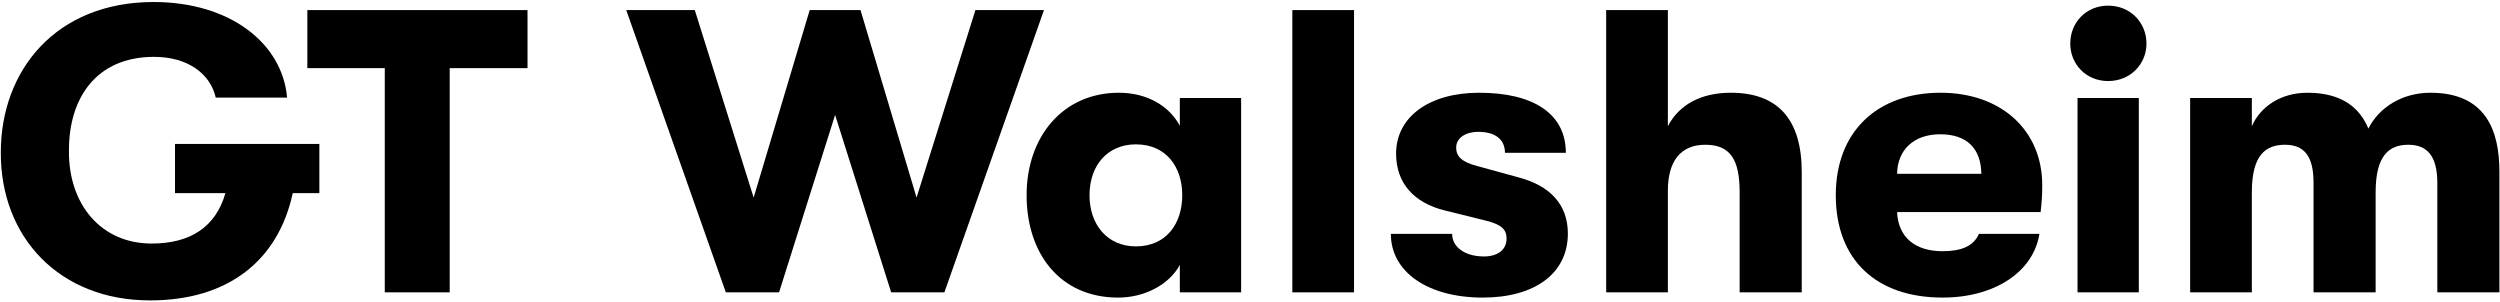 <svg width="496" height="60" viewBox="0 0 496 60" fill="none" xmlns="http://www.w3.org/2000/svg">
<path d="M34.721 28.56V38.32H44.721C42.801 45.04 37.761 48.32 30.081 48.32C20.001 48.32 13.601 40.48 13.681 30C13.601 19.44 19.121 11.28 30.561 11.28C37.361 11.28 41.761 14.72 42.801 19.36H56.961C56.001 8.48 45.521 0.4 30.481 0.4C11.121 0.4 0.161 13.92 0.161 30.24C0.081 47.12 11.841 59.6 29.761 59.6C45.281 59.6 55.201 51.68 58.081 38.32H63.361V28.56H34.721Z" fill="black"/>
<path d="M89.219 58V13.52H104.659V2H60.979V13.52H76.339V58H89.219Z" fill="black"/>
<path d="M154.565 58L165.685 22.8L176.805 58H187.365L207.125 2H193.525L181.845 39.2L170.725 2H160.645L149.525 39.2L137.845 2H124.245L144.005 58H154.565Z" fill="black"/>
<path d="M221.838 59.04C227.198 59.04 231.998 56.4 234.078 52.56V58H246.238V19.44H234.078V24.96C231.998 21.04 227.598 18.4 221.998 18.4C210.798 18.4 203.678 27.2 203.678 38.72C203.678 50.32 210.318 59.04 221.838 59.04ZM225.358 48.88C219.678 48.88 216.158 44.56 216.158 38.72C216.158 32.88 219.678 28.64 225.358 28.64C231.438 28.64 234.558 33.2 234.558 38.72C234.558 44.32 231.438 48.88 225.358 48.88Z" fill="black"/>
<path d="M268.64 58V2H256.4V58H268.64Z" fill="black"/>
<path d="M294.184 59.04C304.424 59.04 311.064 54.32 311.064 46.32C311.064 40.48 307.384 36.8 301.304 35.2L293.144 32.96C290.024 32.16 288.904 31.04 288.904 29.28C288.904 27.44 290.664 26.16 293.304 26.16C296.584 26.16 298.584 27.6 298.584 30.32H310.664C310.664 22.64 304.344 18.4 293.464 18.4C283.544 18.4 276.984 23.2 276.984 30.48C276.984 36.32 280.504 40.24 286.664 41.76L294.744 43.76C298.024 44.56 298.904 45.6 298.904 47.36C298.904 49.6 297.064 50.88 294.424 50.88C290.664 50.88 288.104 49.04 288.104 46.4H275.944C275.944 53.92 283.224 59.04 294.184 59.04Z" fill="black"/>
<path d="M343.386 18.4C337.546 18.4 333.146 20.72 330.906 25.04V2H318.666V58H330.906V37.84C330.906 31.92 333.466 28.72 338.346 28.72C343.306 28.72 345.146 31.68 345.146 38.16V58H357.466V34.16C357.466 23.68 352.746 18.4 343.386 18.4Z" fill="black"/>
<path d="M405.179 36.72C405.179 25.84 397.019 18.4 385.019 18.4C372.459 18.4 364.219 26.08 364.219 38.72C364.219 51.6 372.299 59.04 385.419 59.04C395.659 59.04 403.419 54 404.619 46.4H392.619C391.579 48.8 389.179 49.84 385.419 49.84C379.979 49.84 376.619 47.12 376.379 42.08H404.859C405.099 39.92 405.179 38.72 405.179 36.72ZM376.379 34.48C376.459 29.76 379.659 26.64 384.939 26.64C390.139 26.64 393.019 29.36 393.099 34.48H376.379Z" fill="black"/>
<path d="M418.261 16.08C422.661 16.08 425.861 12.72 425.861 8.64C425.861 4.48 422.661 1.12 418.261 1.12C413.861 1.12 410.741 4.48 410.741 8.64C410.741 12.72 413.861 16.08 418.261 16.08ZM424.341 58V19.44H412.181V58H424.341Z" fill="black"/>
<path d="M446.765 58V38.16C446.765 30.88 449.405 28.72 453.325 28.72C457.085 28.72 459.005 30.88 459.005 36.24V58H471.325V38.16C471.325 30.88 473.965 28.72 477.805 28.72C481.565 28.72 483.565 30.96 483.565 36.32V58H495.885V34.08C495.885 26 493.245 18.4 482.205 18.4C476.525 18.4 471.965 21.36 469.885 25.52C468.205 21.44 464.685 18.4 457.805 18.4C452.445 18.4 448.445 21.2 446.765 25.04V19.44H434.525V58H446.765Z" fill="black"/>
</svg>
